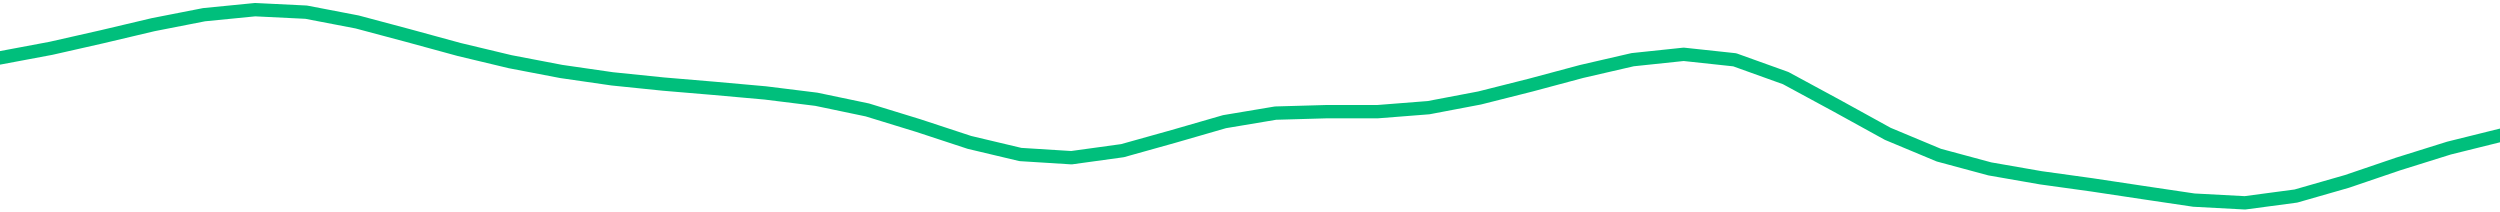 <svg height="17" viewBox="0 0 150 12.75" width="200" xmlns="http://www.w3.org/2000/svg"><defs><style>*{stroke-linecap:butt;stroke-linejoin:round}</style></defs><g id="figure_1"><path d="M0 12.75h150V0H0z" style="fill:none" id="patch_1"/><g id="axes_1"><path clip-path="url(#p1c8bae2228)" d="m0 3.472 3.061-.574 3.061-.693 3.062-.724 3.06-.599L15.307.58l3.061.15 3.062.588 3.06.816 3.062.836 3.061.732 3.061.586 3.062.443 3.06.313 3.062.258 3.061.274 3.062.38 3.06.64 3.062.94 3.061 1.007 3.061.727 3.062.192 3.06-.422 3.062-.856L73.47 7.3l3.062-.513 3.06-.087h3.062l3.061-.24 3.062-.582 3.06-.771 3.062-.82 3.061-.706 3.061-.322 3.062.329 3.06 1.099 3.062 1.657 3.061 1.686 3.062 1.278 3.06.825 3.062.534 3.061.424 3.061.461 3.062.455 3.06.163 3.062-.408 3.061-.878 3.062-1.042 3.06-.957 3.062-.76" style="fill:none;stroke:#00bf7c;stroke-linecap:square;stroke-width:.8" id="line2d_1"/></g></g><defs><clipPath id="p1c8bae2228"><path d="M0 0h150v12.75H0z"/></clipPath></defs></svg>